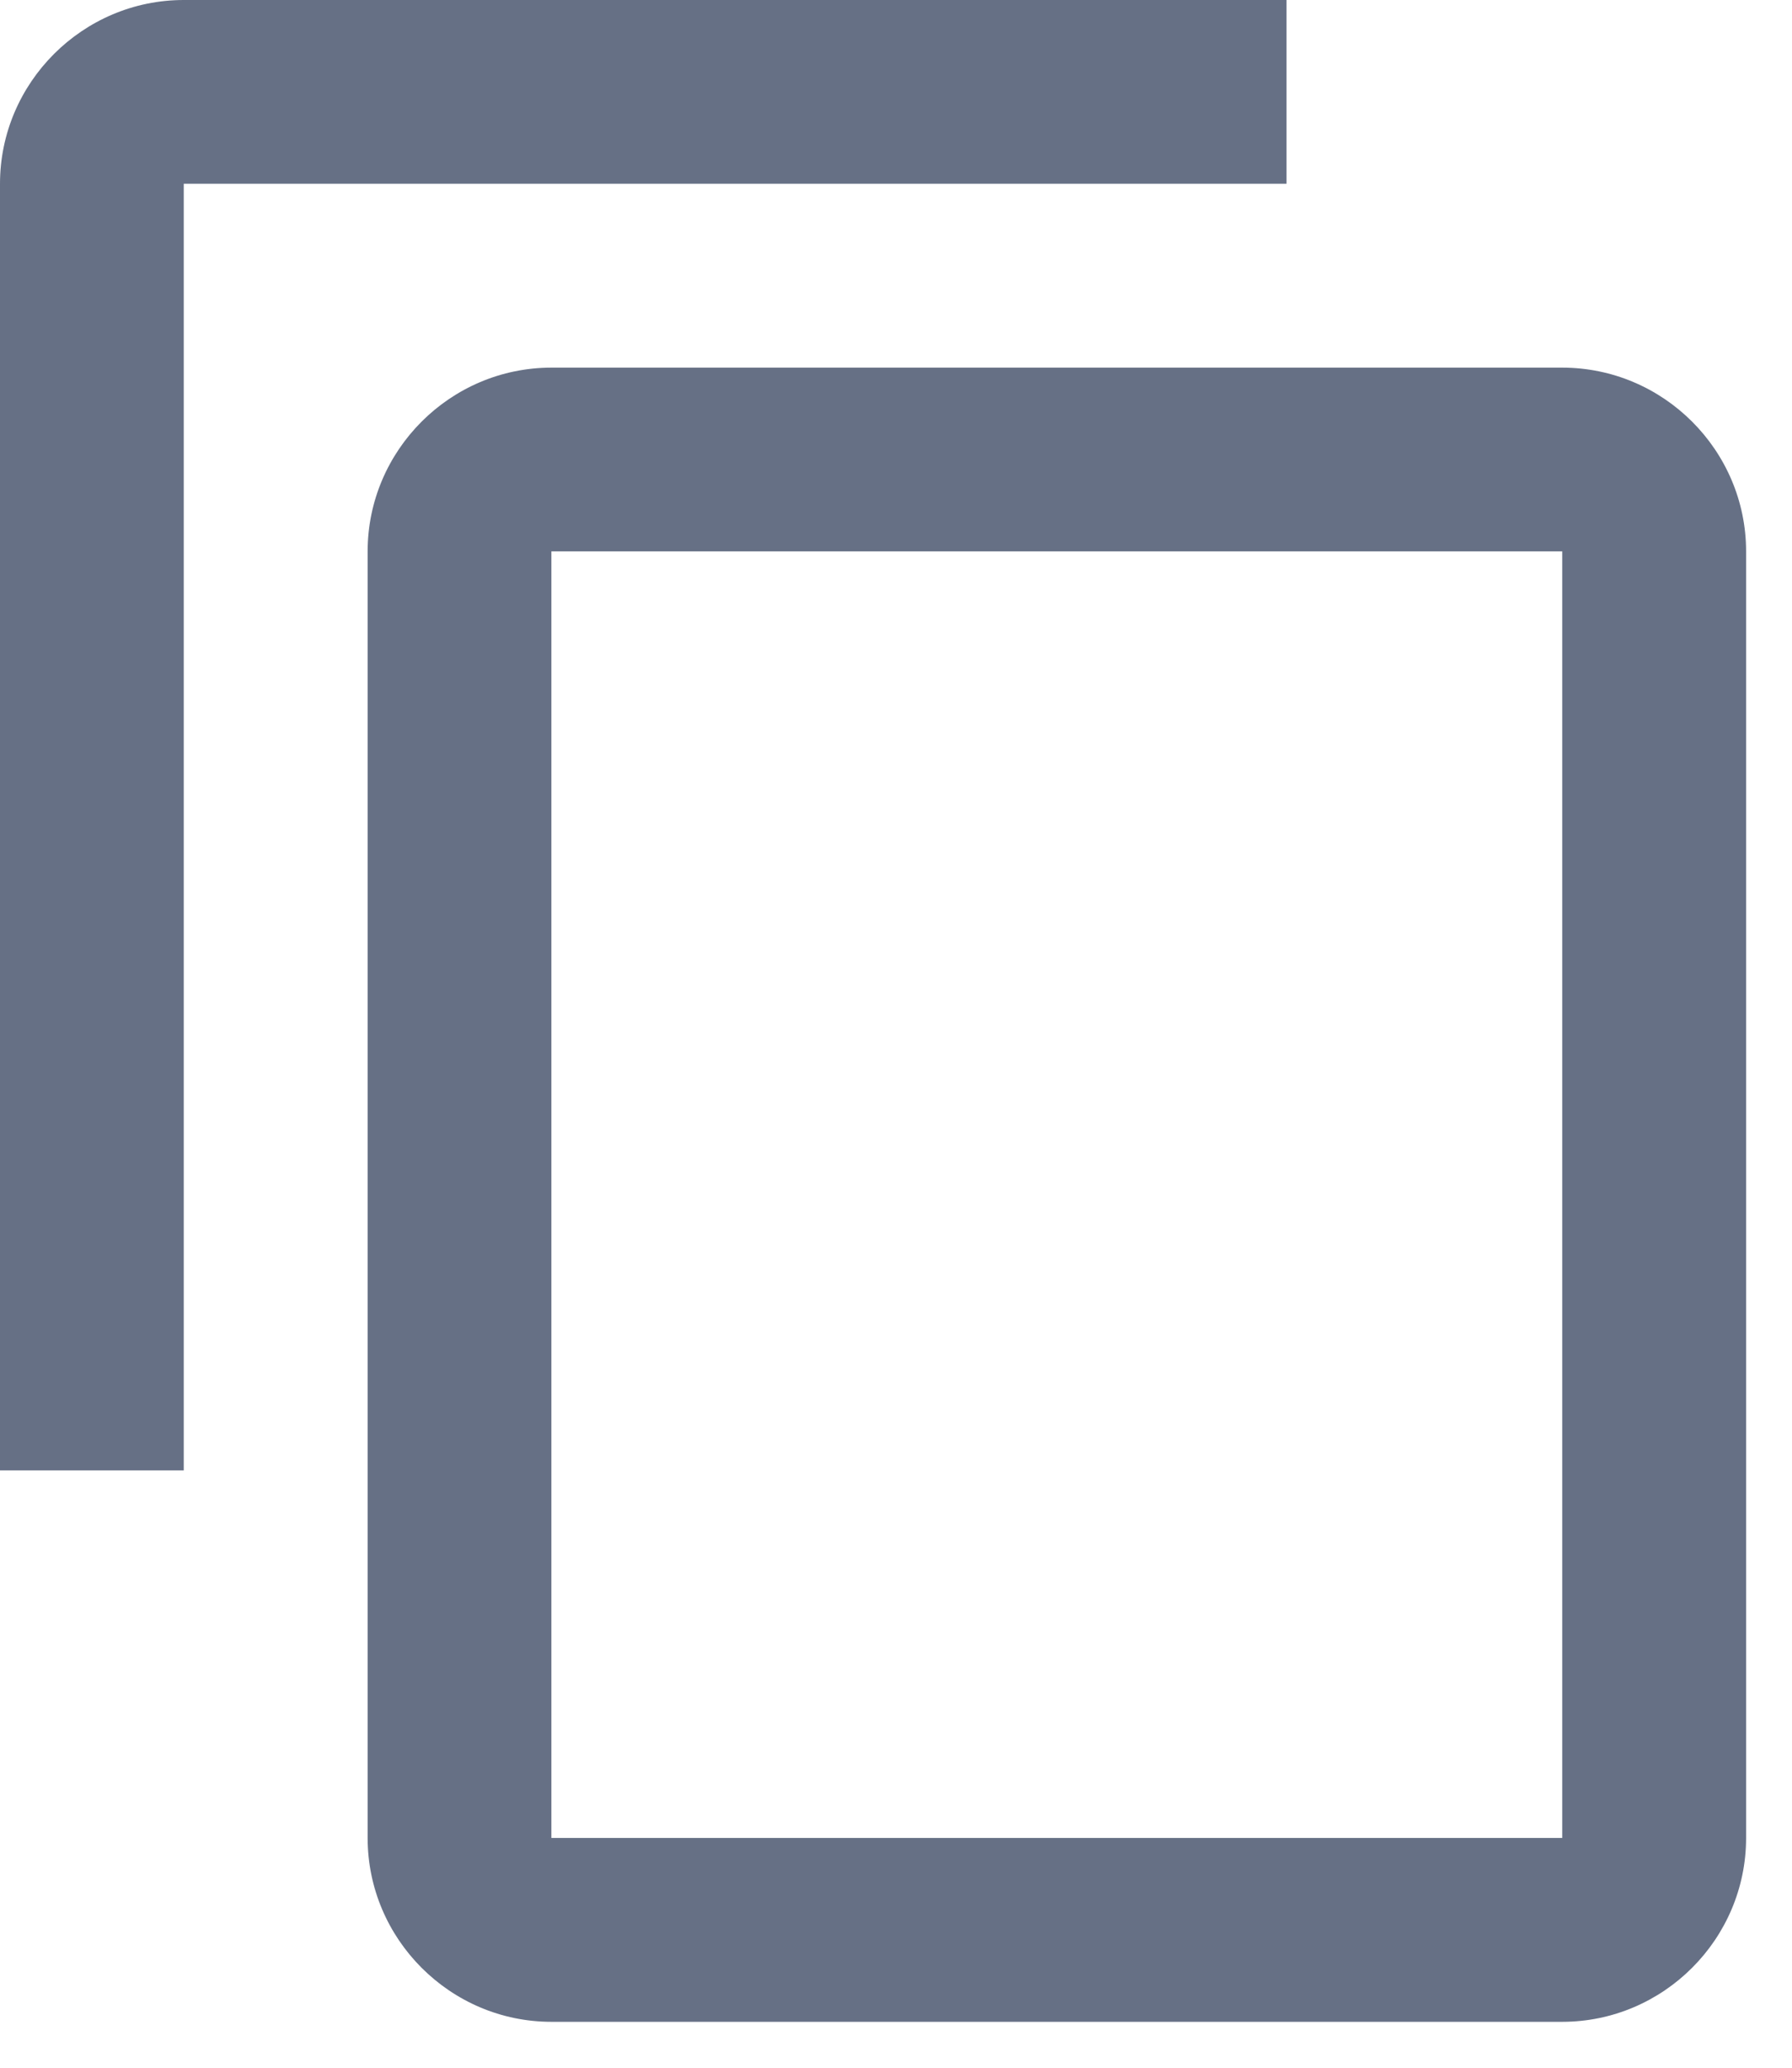 <?xml version="1.0" encoding="utf-8"?>
<svg xmlns="http://www.w3.org/2000/svg" fill="none" height="100%" overflow="visible" preserveAspectRatio="none" style="display: block;" viewBox="0 0 13 15" width="100%">
<path d="M9.333 0H1.333C0.6 0 0 0.6 0 1.333V10.667H1.333V1.333H9.333V0ZM11.333 2.667H4C3.267 2.667 2.667 3.267 2.667 4V13.333C2.667 14.067 3.267 14.667 4 14.667H11.333C12.067 14.667 12.667 14.067 12.667 13.333V4C12.667 3.267 12.067 2.667 11.333 2.667ZM11.333 13.333H4V4H11.333V13.333Z" fill="#667085" id="Vector"/>
</svg>